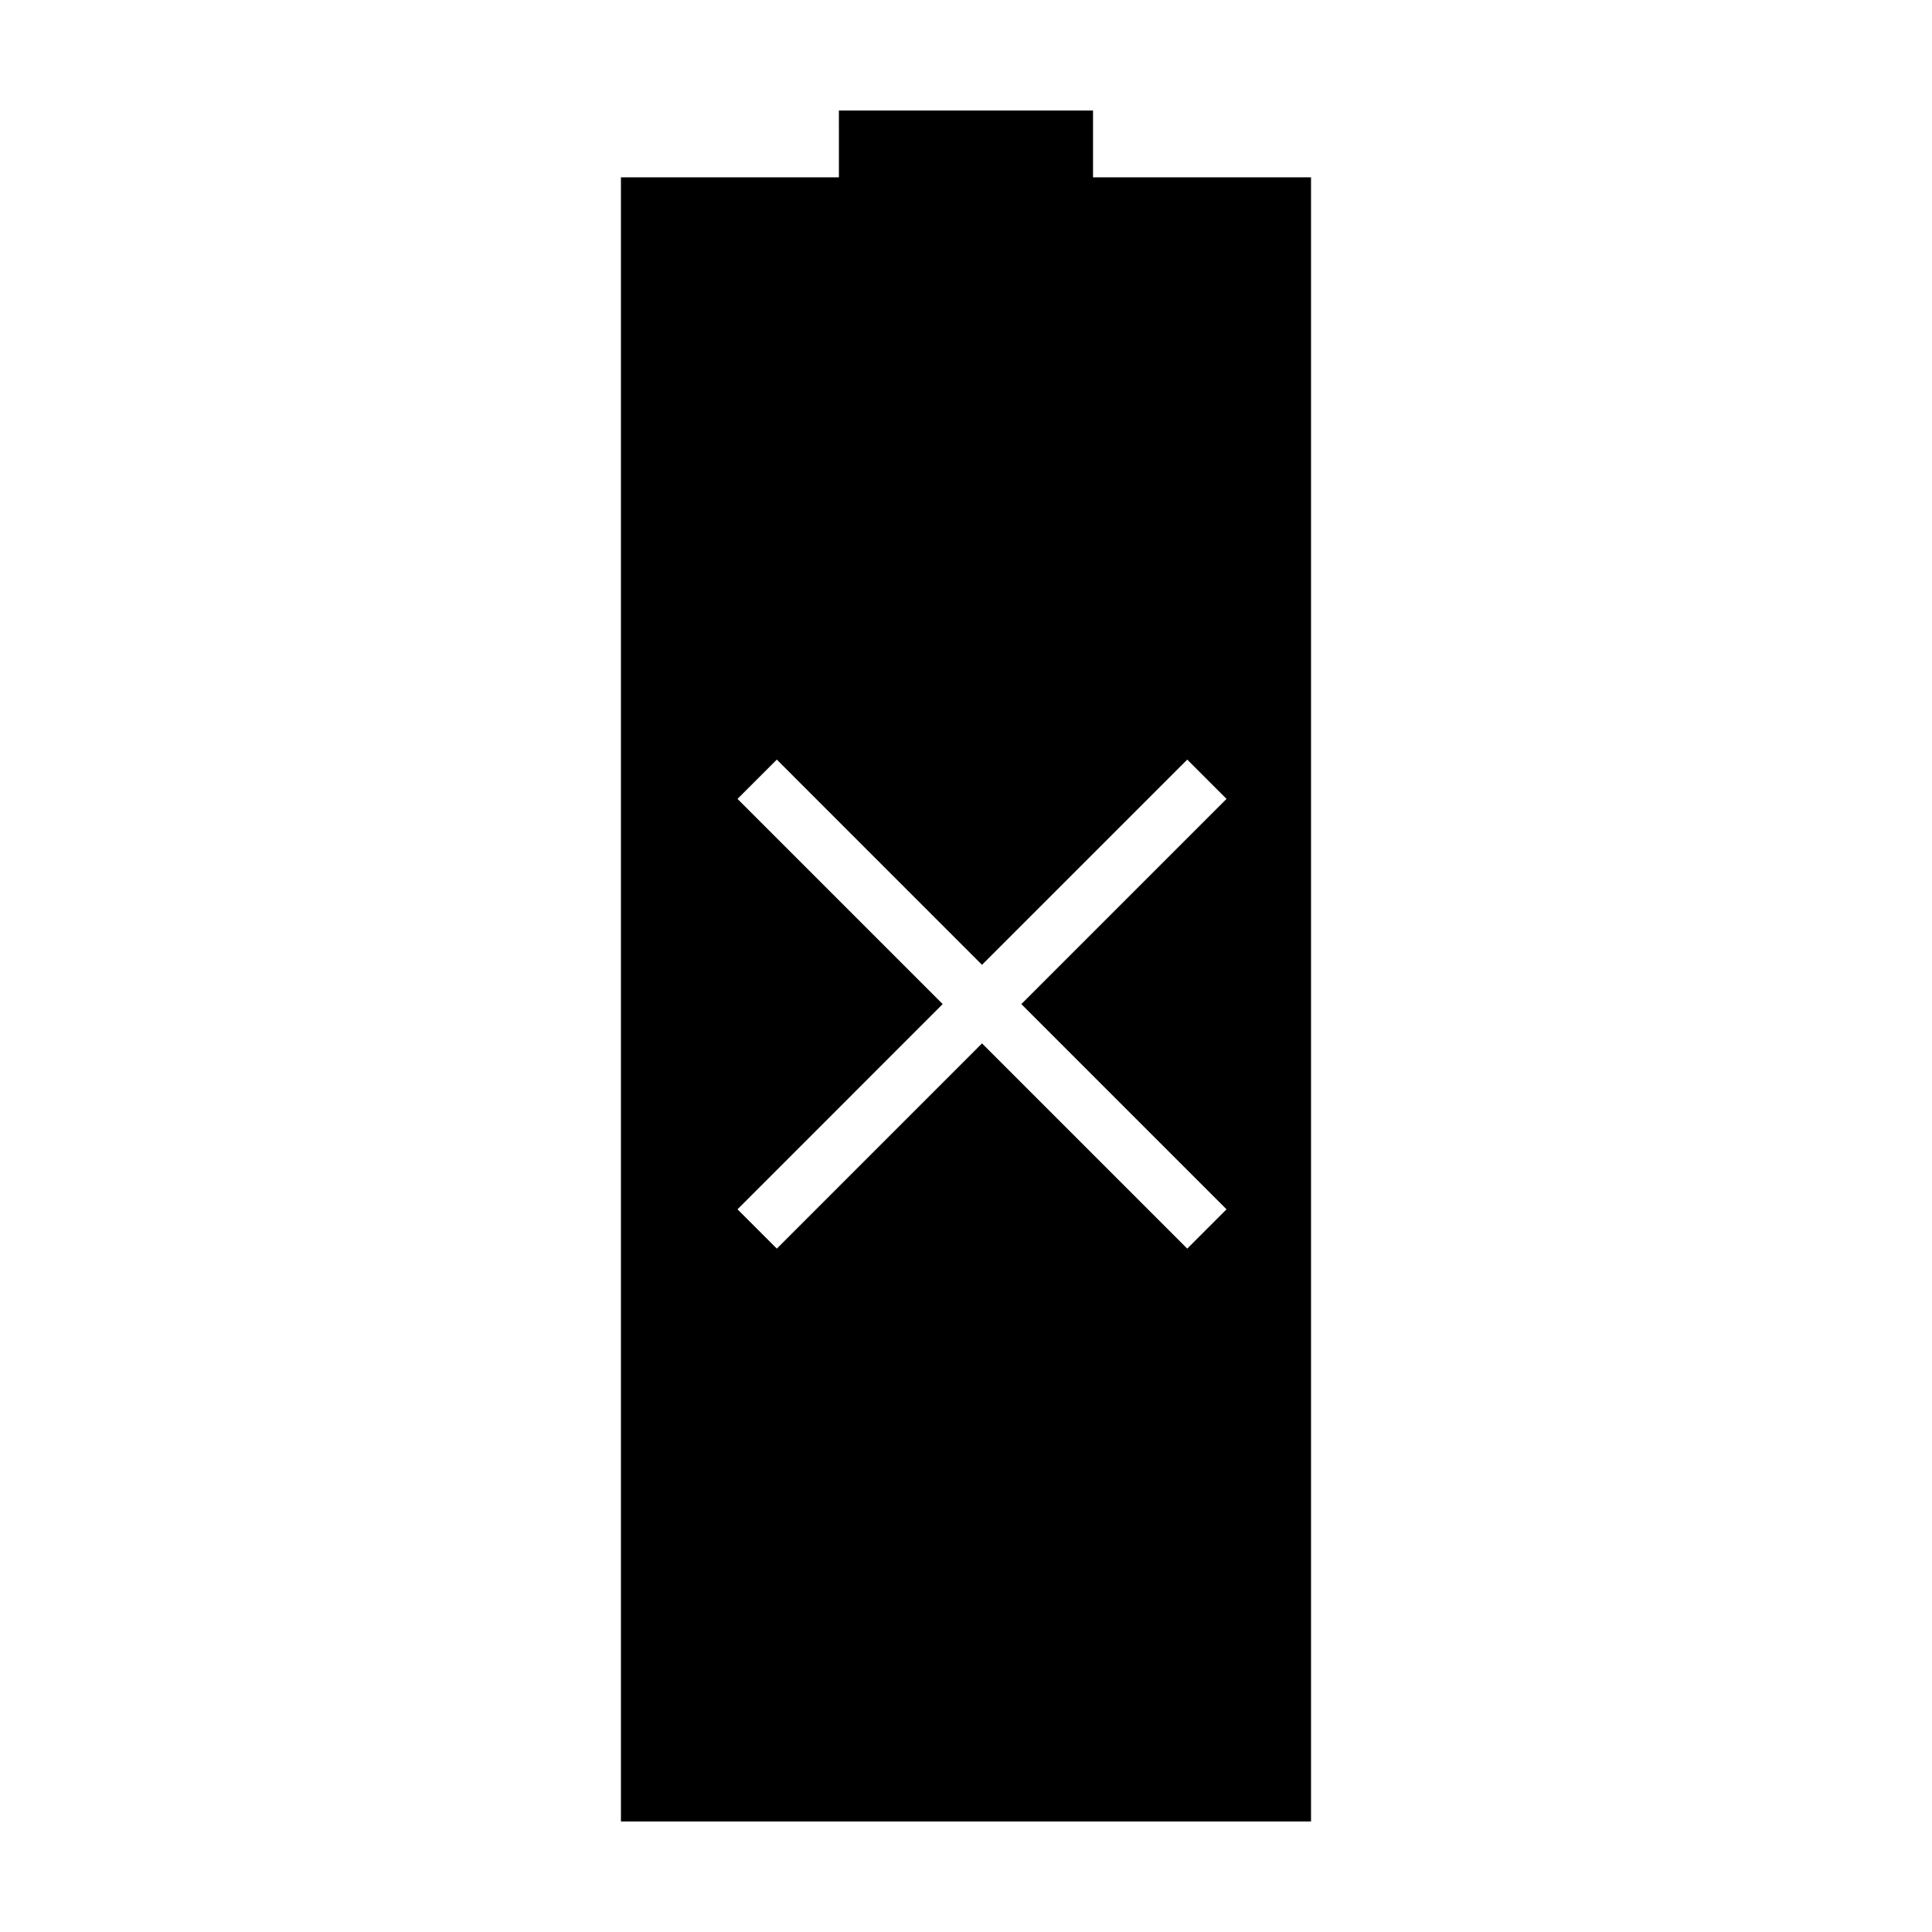 <?xml version="1.0" encoding="UTF-8"?>
<!-- Uploaded to: ICON Repo, www.svgrepo.com, Generator: ICON Repo Mixer Tools -->
<svg fill="#000000" width="800px" height="800px" version="1.1" viewBox="144 144 512 512" xmlns="http://www.w3.org/2000/svg">
 <path d="m366.32 190.99h-57.766v435.72h182.88v-435.72h-57.77v-17.707h-67.348zm92.312 154.31 10.41 10.414-54.379 54.383 54.379 54.383-10.41 10.414-54.387-54.387-54.375 54.387-10.426-10.414 54.375-54.387-54.375-54.379 10.418-10.414 54.375 54.387z"/>
</svg>